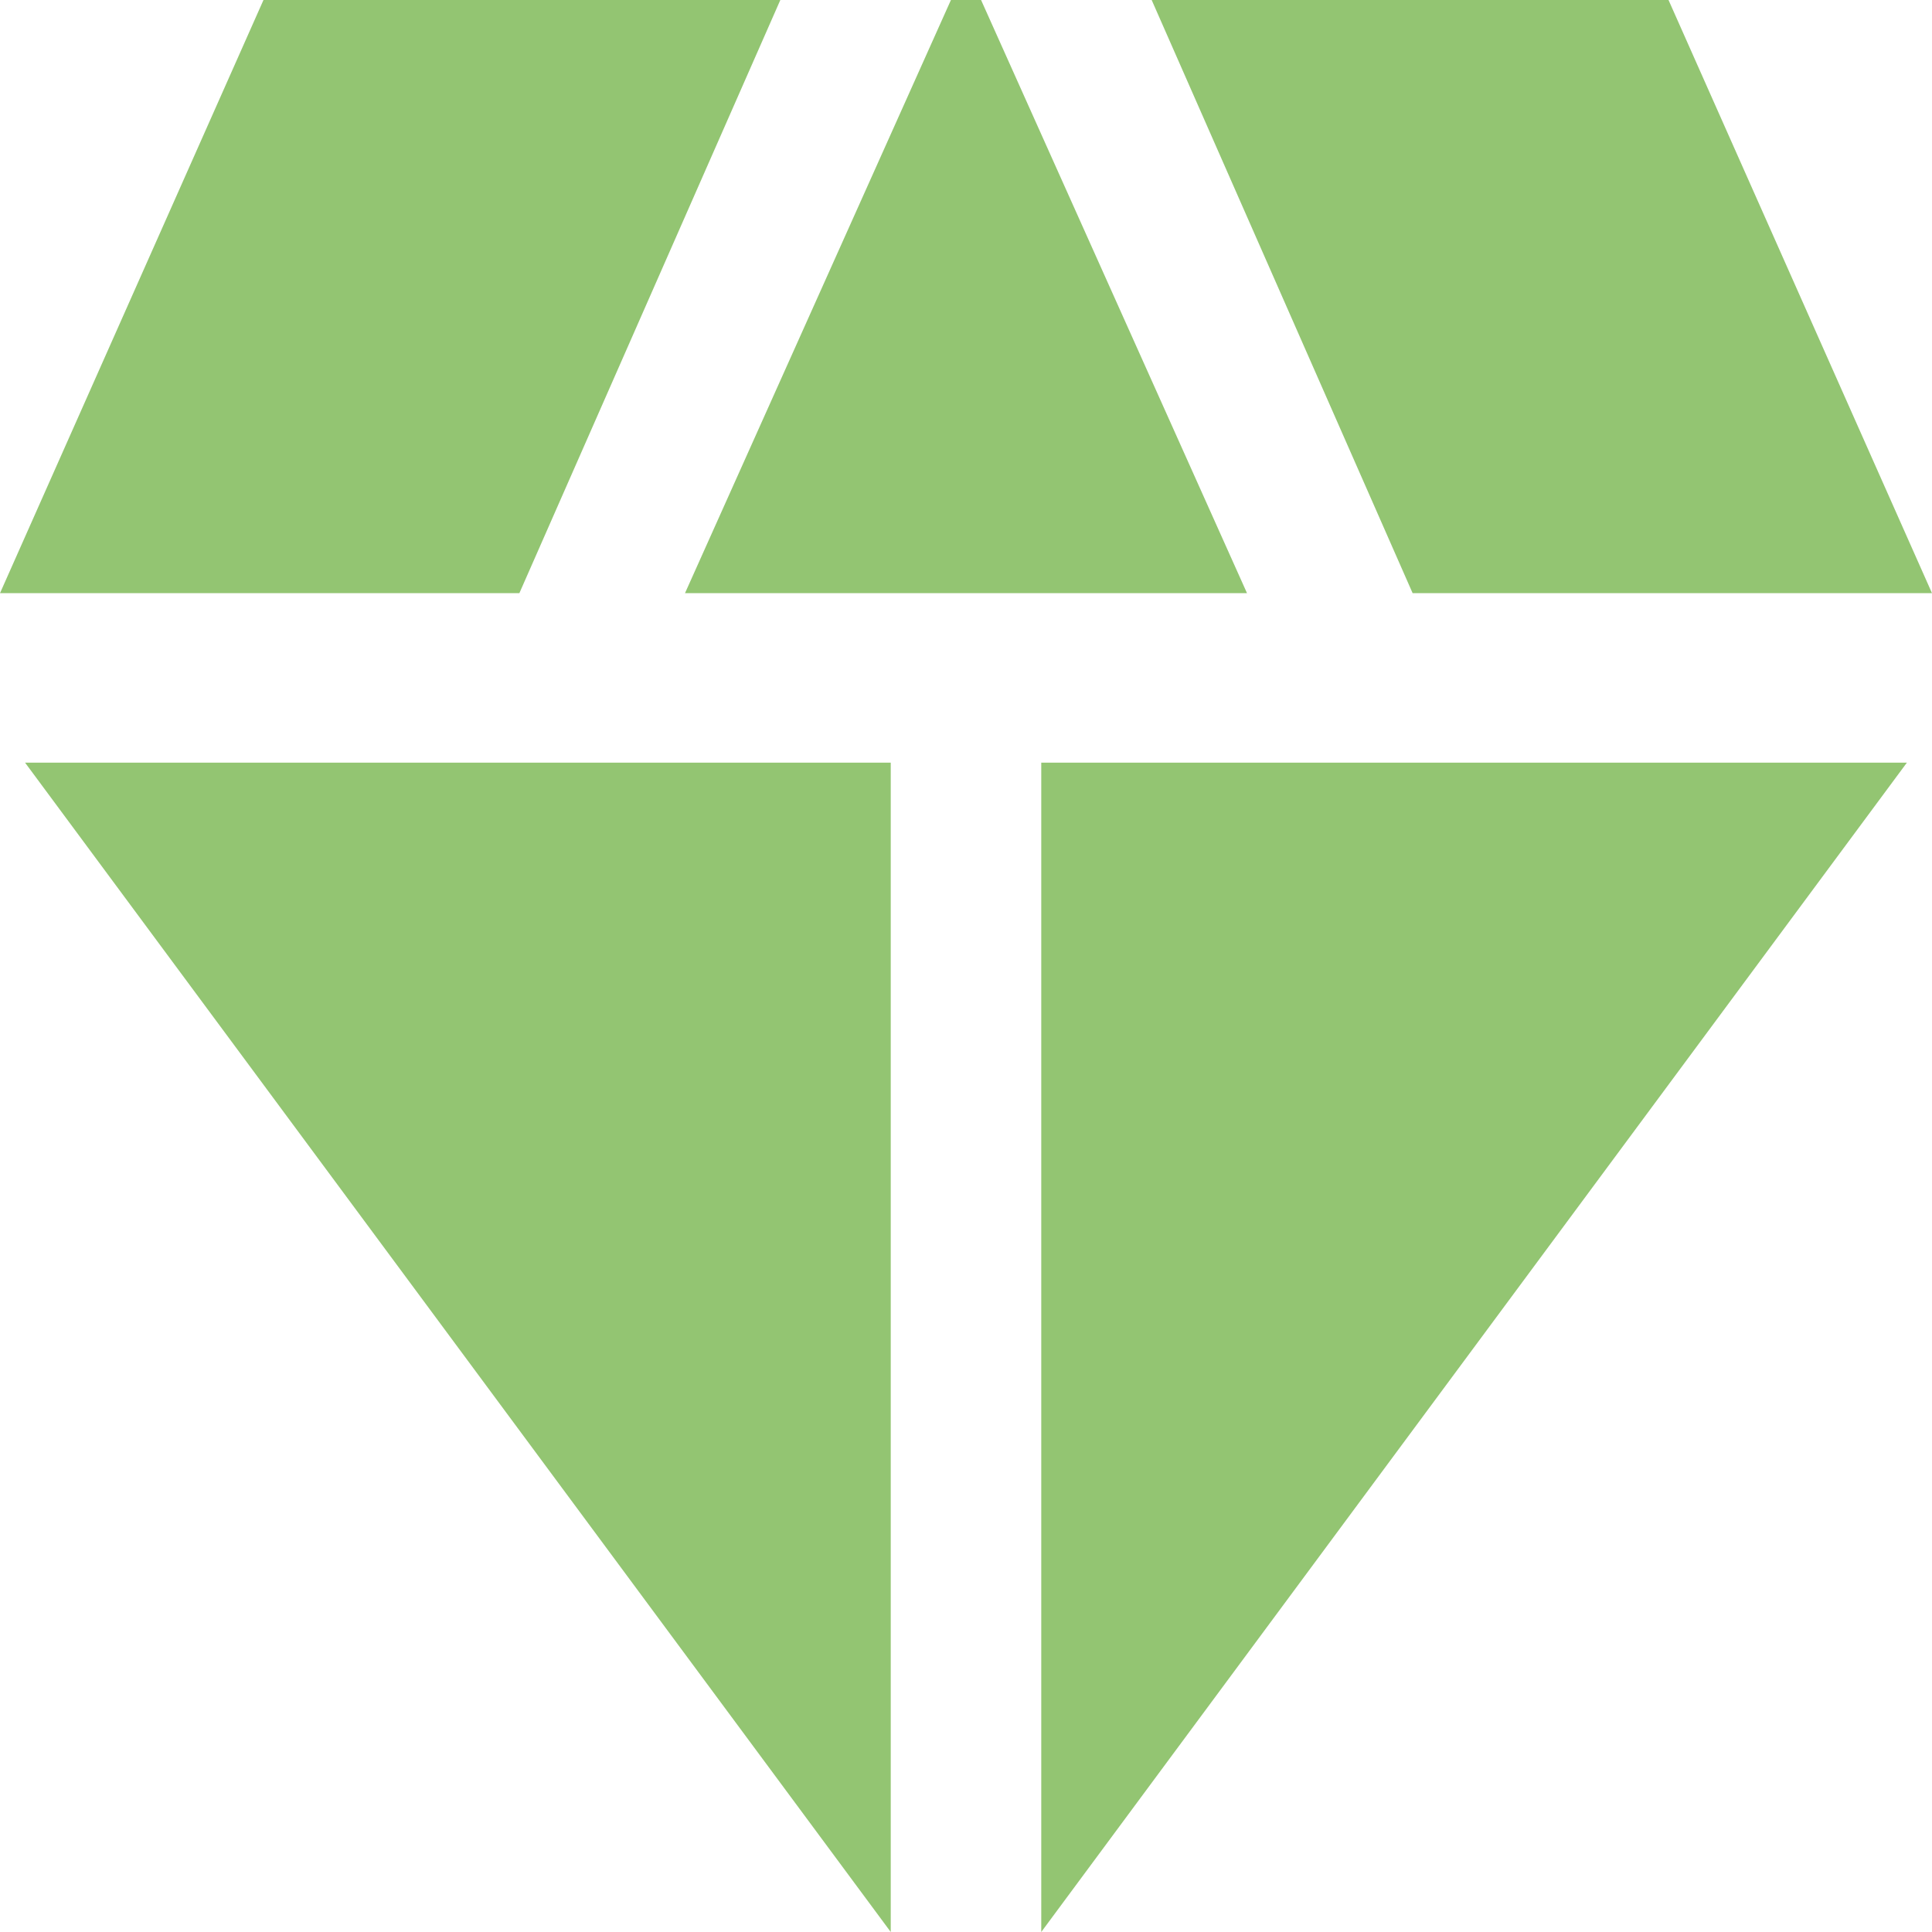 <svg width="40" height="40" viewBox="0 0 40 40" fill="none" xmlns="http://www.w3.org/2000/svg">
<path d="M14.182 12.281L19.688 0H20.312L25.818 12.281H14.182ZM18.442 40L0.519 15.79H18.442V40ZM21.558 40V15.79H39.48L21.558 40ZM29.247 12.281L23.844 0H34.545L40 12.281H29.247ZM0 12.281L5.455 0H16.156L10.753 12.281H0Z" fill="#93C572"/>
</svg>
